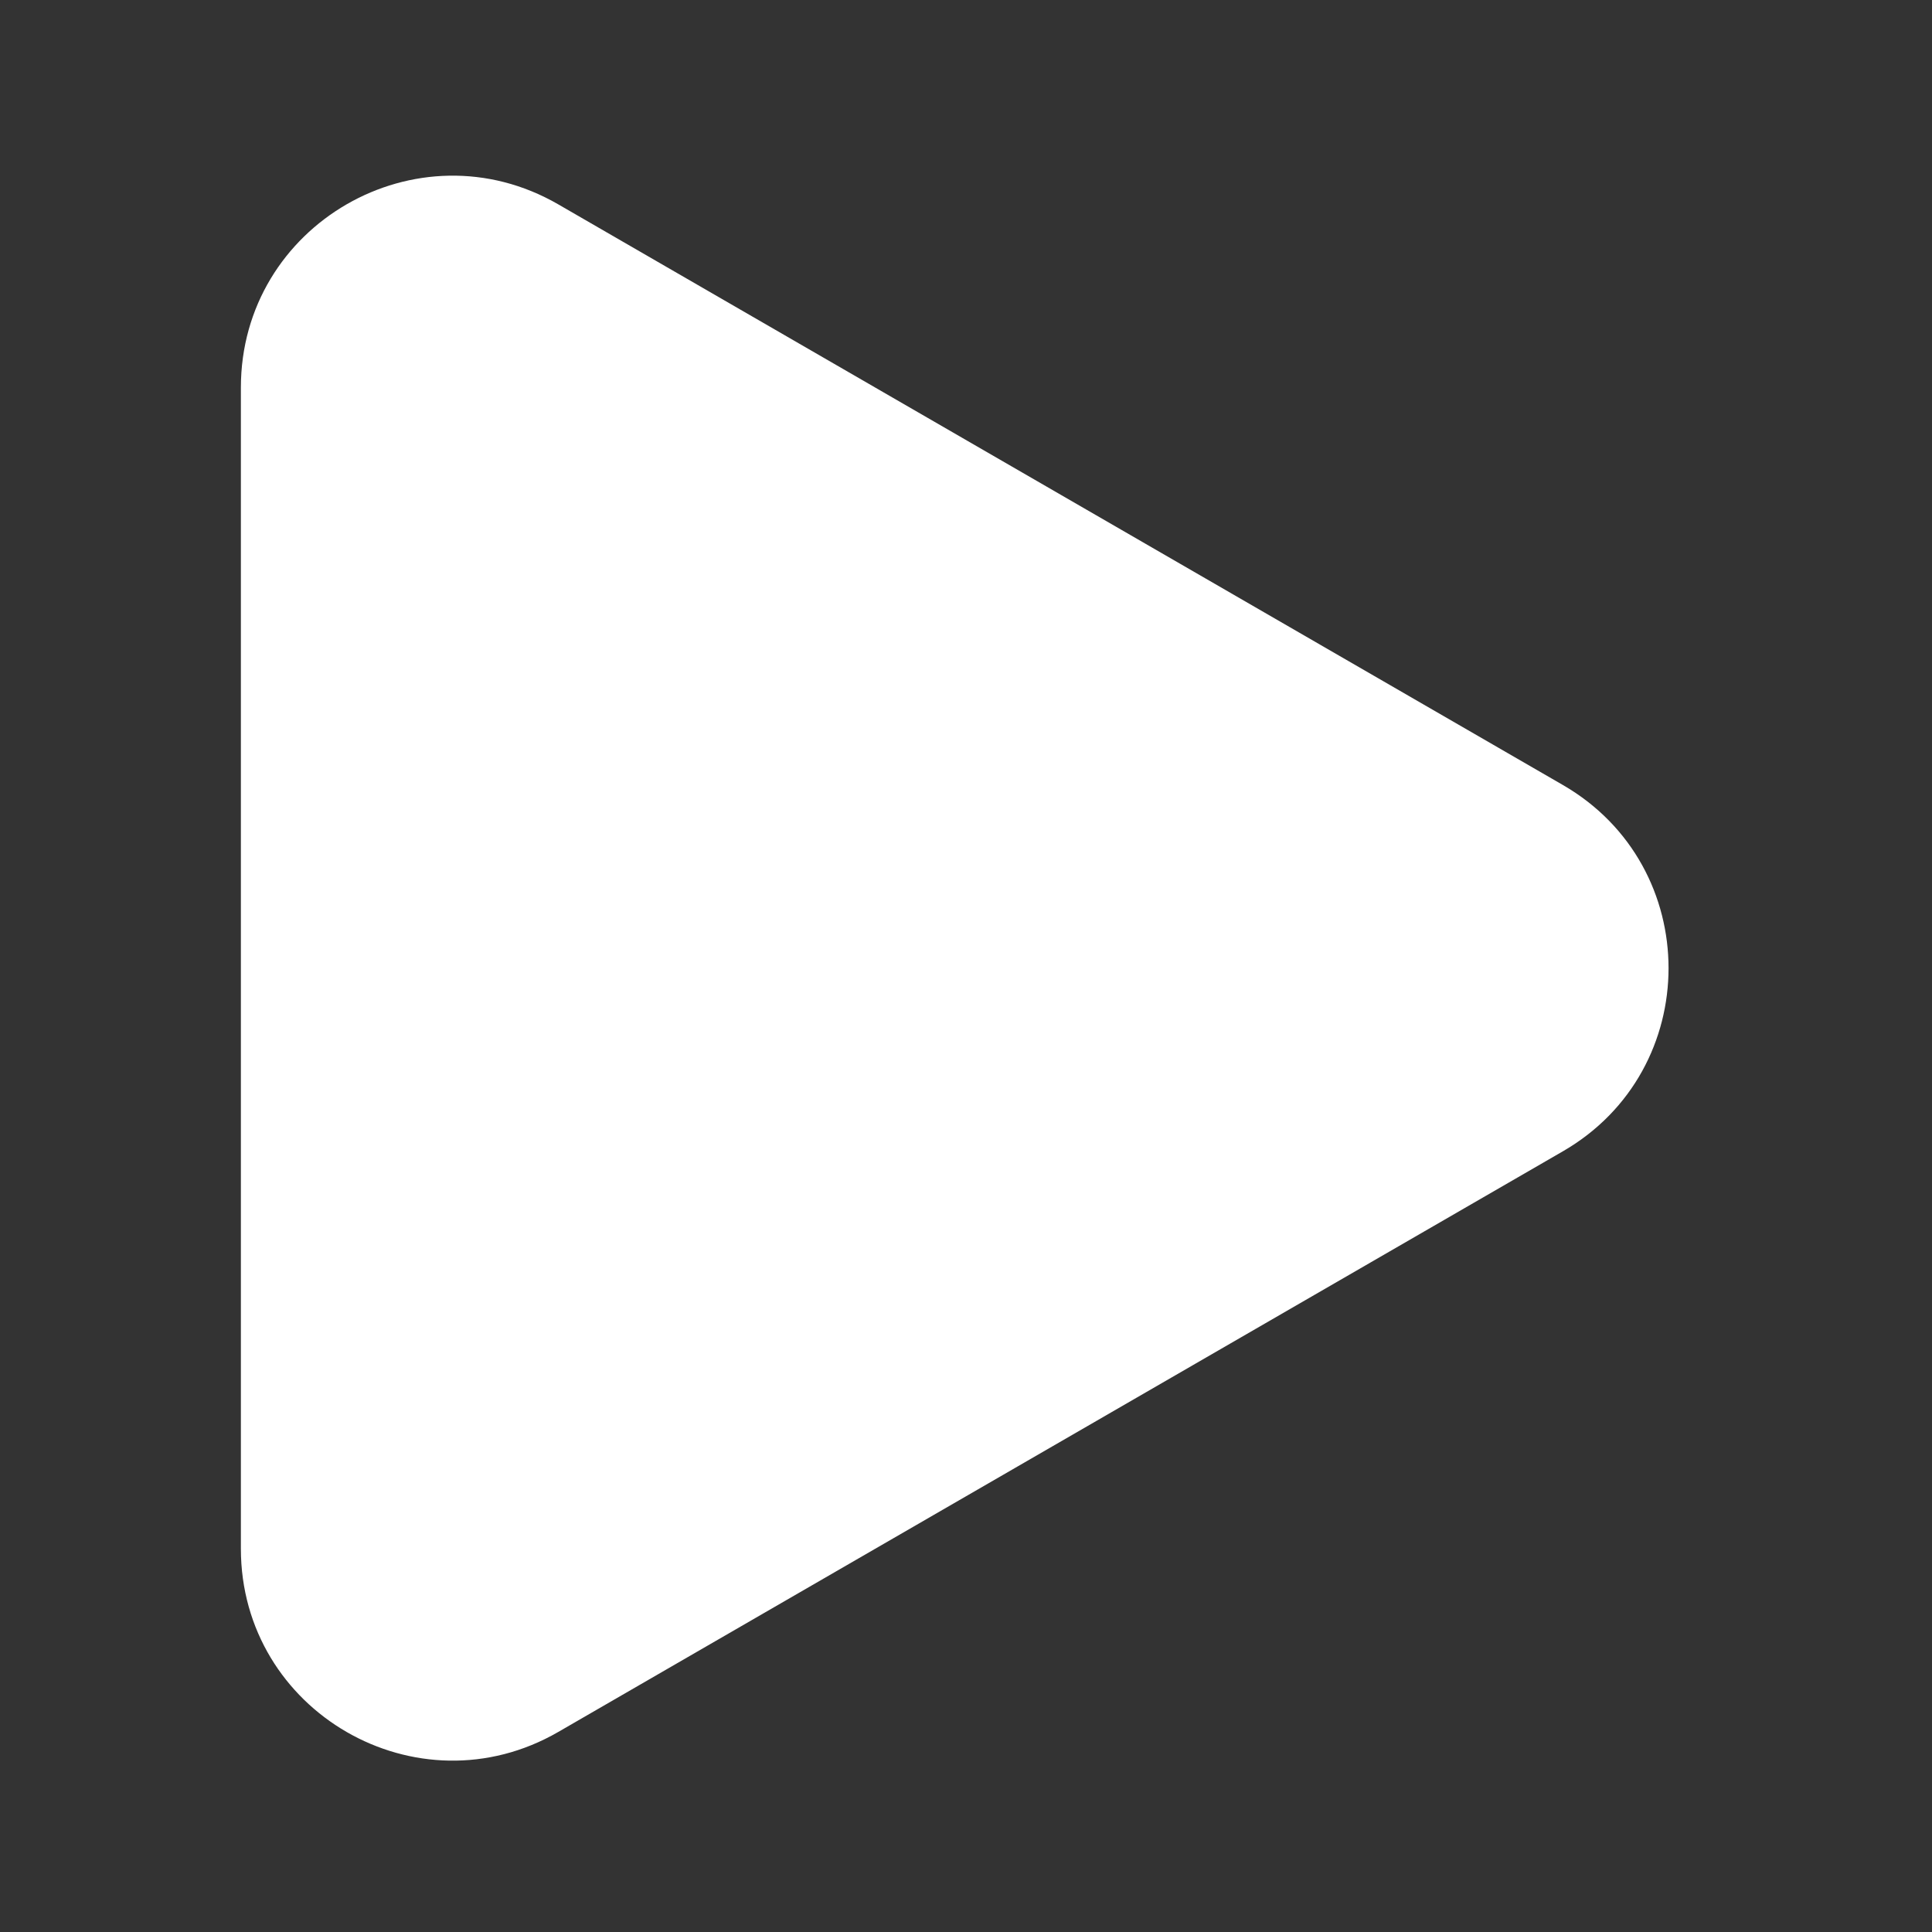 <svg width="22" height="22" viewBox="0 0 22 22" fill="none" xmlns="http://www.w3.org/2000/svg">
<rect x="0" y="0" width="22" height="22" fill="#333333" stroke="none"/>
<path d="M17.797 8.939C19.401 9.866 19.401 12.183 17.797 13.11L6.357 19.722C4.751 20.65 2.743 19.491 2.743 17.636L2.743 4.413C2.743 2.558 4.751 1.399 6.357 2.327L17.797 8.939Z" fill="white"/>
</svg>
